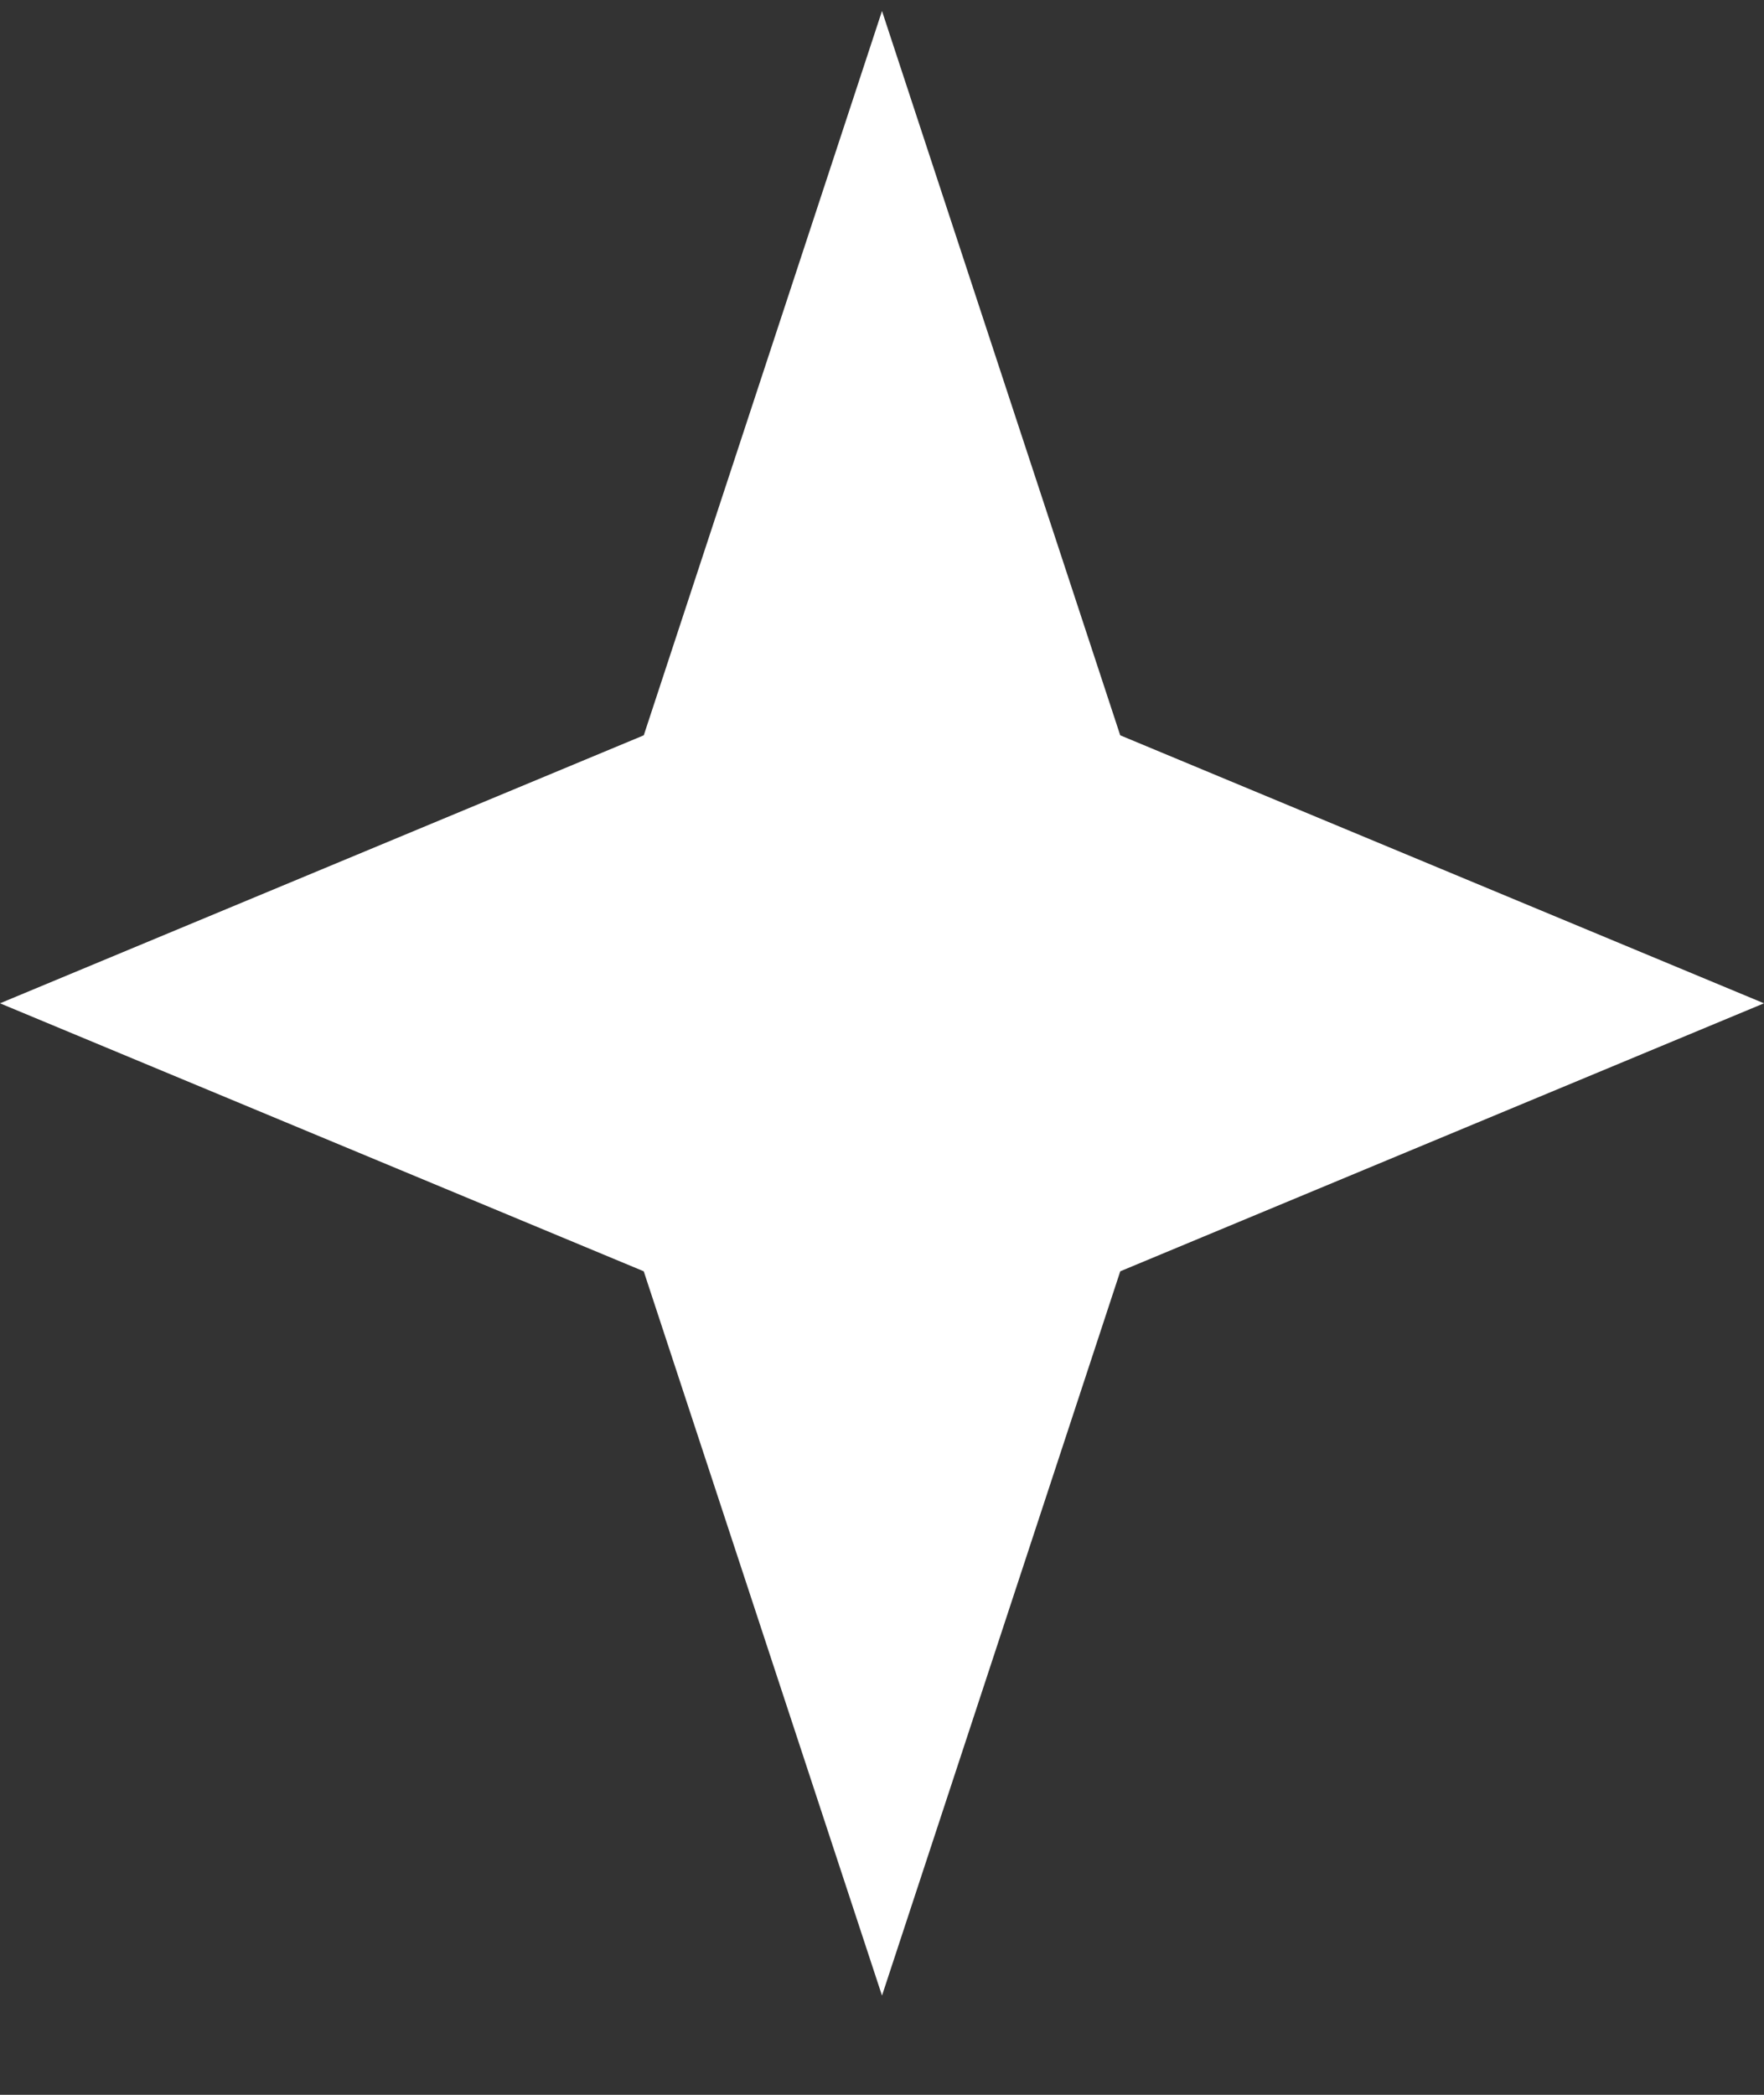<?xml version="1.0" encoding="UTF-8"?> <svg xmlns="http://www.w3.org/2000/svg" width="16" height="19" viewBox="0 0 16 19" fill="none"><rect x="0" y="0" width="16" height="19" fill="#333333" stroke="none"/><path d="M8 1.7L9.686 6.826L9.757 7.043L9.969 7.131L14.699 9.1L9.969 11.069L9.757 11.157L9.686 11.375L8 16.5L6.314 11.375L6.243 11.157L6.031 11.069L1.301 9.1L6.031 7.131L6.243 7.043L6.314 6.826L8 1.7Z" fill="white" stroke="white"></path></svg> 